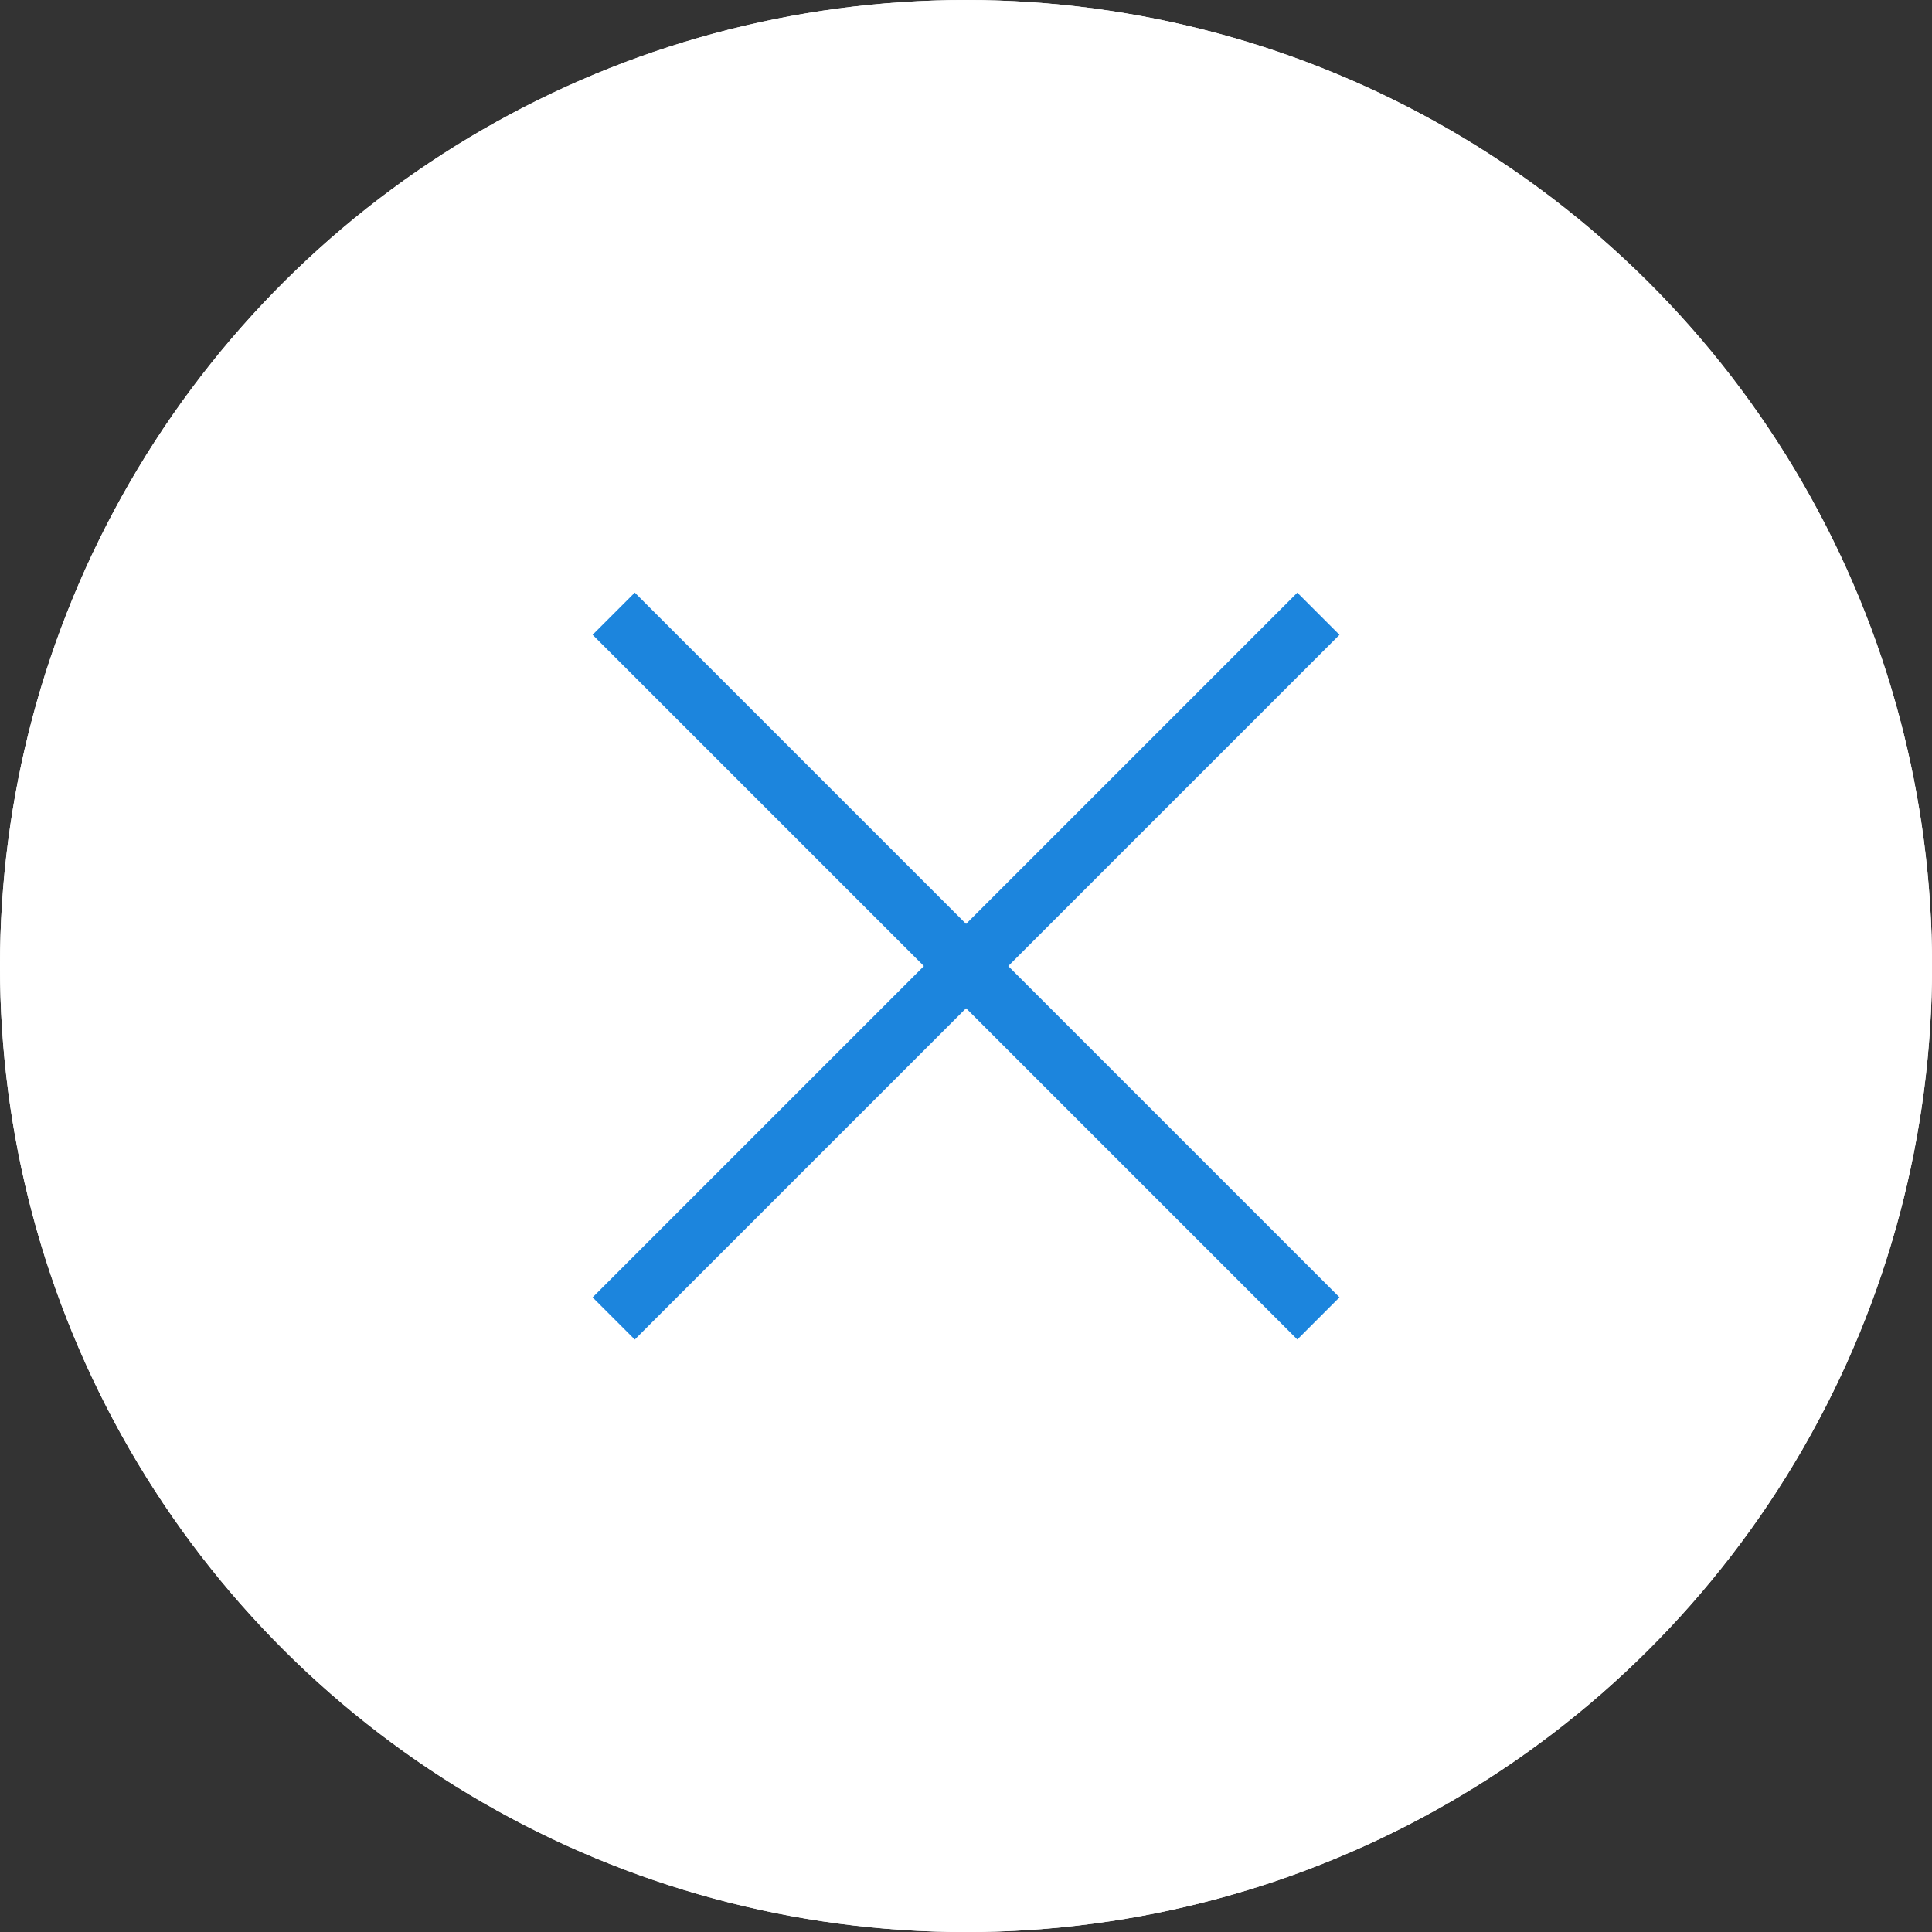 <svg xmlns="http://www.w3.org/2000/svg" width="32.397" height="32.397" viewBox="0 0 32.397 32.397">
  <rect x="0" y="0" width="32.397" height="32.397" fill="#333333" stroke="none"/>
  <g id="close" transform="translate(5118.221 -700.004) rotate(90)">
    <g id="楕円形_2" data-name="楕円形 2" transform="translate(700.004 5085.823)" fill="#fff" stroke="#fff" stroke-width="1">
      <circle cx="16.199" cy="16.199" r="16.199" stroke="none"/>
      <circle cx="16.199" cy="16.199" r="15.699" fill="none"/>
    </g>
    <path id="パス_395" data-name="パス 395" d="M211.475,6888.115h16.712" transform="translate(5431.393 75.945) rotate(45)" fill="none" stroke="#1c85dd" stroke-width="1"/>
    <path id="パス_396" data-name="パス 396" d="M0,0H16.712" transform="translate(722.112 5096.113) rotate(135)" fill="none" stroke="#1c85dd" stroke-width="1"/>
  </g>
</svg>
